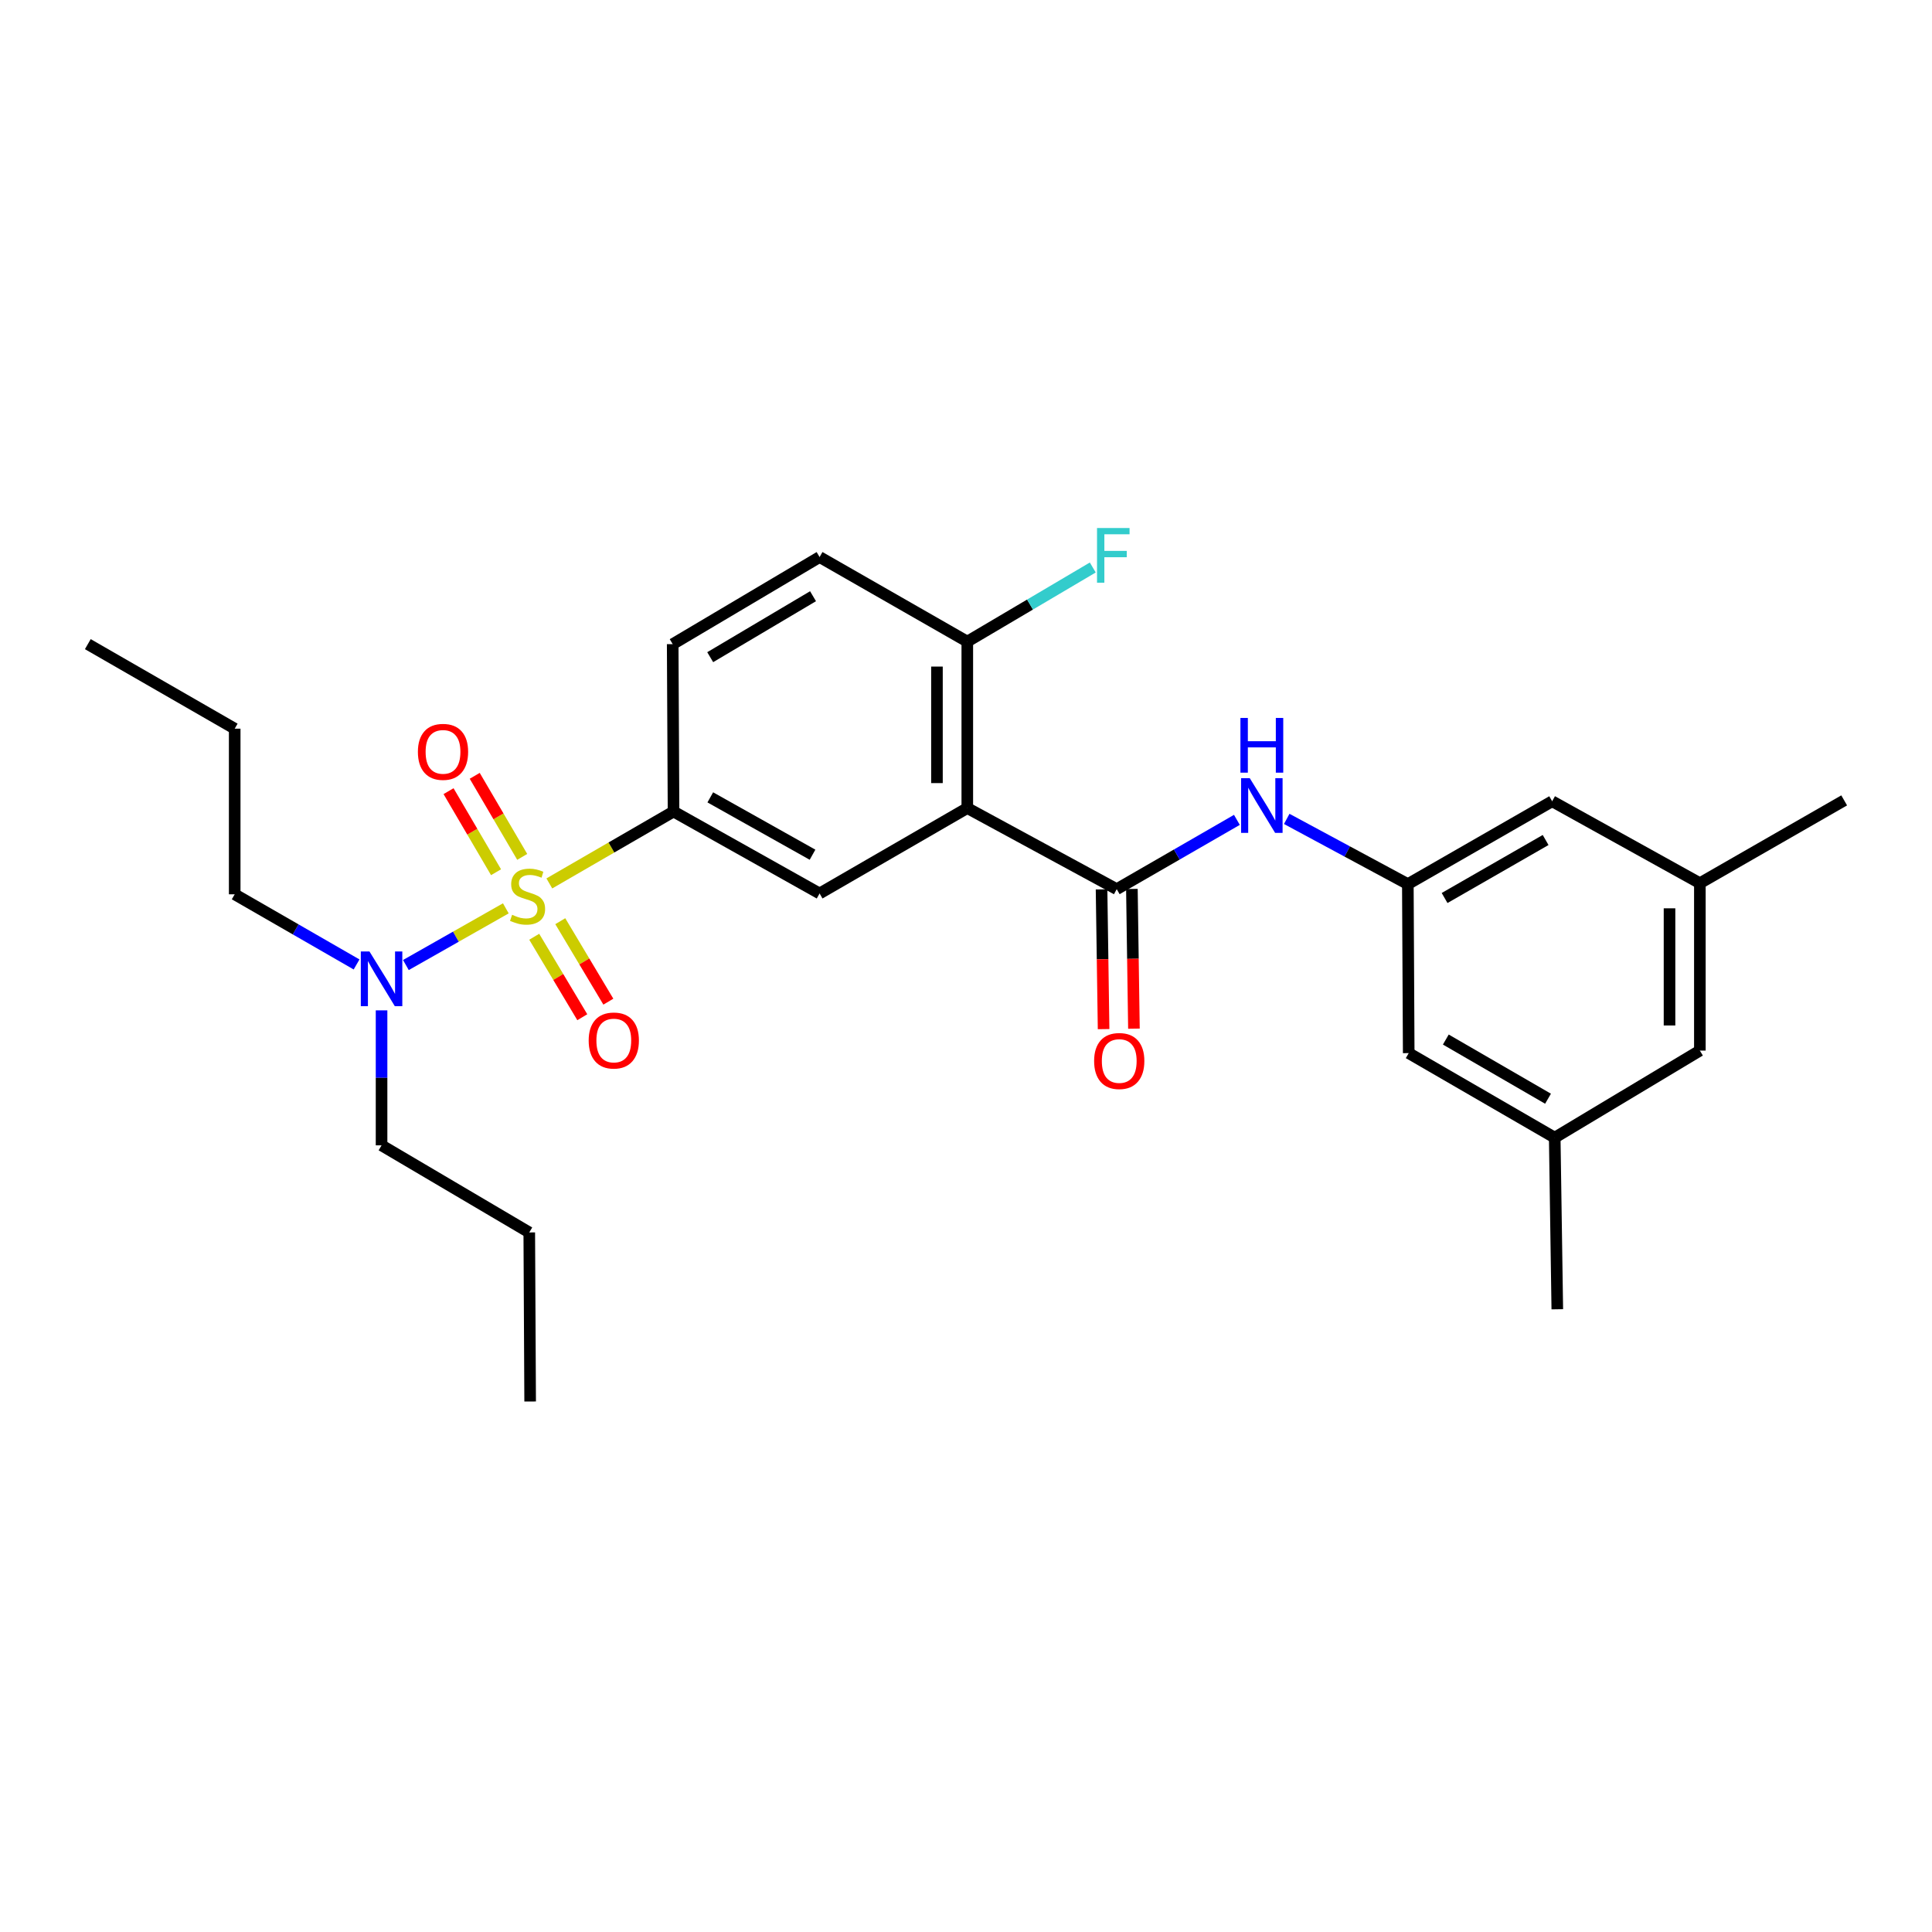 <?xml version='1.0' encoding='iso-8859-1'?>
<svg version='1.1' baseProfile='full'
              xmlns='http://www.w3.org/2000/svg'
                      xmlns:rdkit='http://www.rdkit.org/xml'
                      xmlns:xlink='http://www.w3.org/1999/xlink'
                  xml:space='preserve'
width='1000px' height='1000px' viewBox='0 0 1000 1000'>
<!-- END OF HEADER -->
<rect style='opacity:1.0;fill:#FFFFFF;stroke:none' width='1000' height='1000' x='0' y='0'> </rect>
<path class='bond-2' d='M 284.33,457.259 L 316.476,438.652' style='fill:none;fill-rule:evenodd;stroke:#CCCC00;stroke-width:6px;stroke-linecap:butt;stroke-linejoin:miter;stroke-opacity:1' />
<path class='bond-2' d='M 316.476,438.652 L 348.622,420.045' style='fill:none;fill-rule:evenodd;stroke:#000000;stroke-width:6px;stroke-linecap:butt;stroke-linejoin:miter;stroke-opacity:1' />
<path class='bond-5' d='M 261.815,470.16 L 235.95,484.833' style='fill:none;fill-rule:evenodd;stroke:#CCCC00;stroke-width:6px;stroke-linecap:butt;stroke-linejoin:miter;stroke-opacity:1' />
<path class='bond-5' d='M 235.95,484.833 L 210.085,499.505' style='fill:none;fill-rule:evenodd;stroke:#0000FF;stroke-width:6px;stroke-linecap:butt;stroke-linejoin:miter;stroke-opacity:1' />
<path class='bond-6' d='M 276.515,484.861 L 288.957,505.687' style='fill:none;fill-rule:evenodd;stroke:#CCCC00;stroke-width:6px;stroke-linecap:butt;stroke-linejoin:miter;stroke-opacity:1' />
<path class='bond-6' d='M 288.957,505.687 L 301.399,526.514' style='fill:none;fill-rule:evenodd;stroke:#FF0000;stroke-width:6px;stroke-linecap:butt;stroke-linejoin:miter;stroke-opacity:1' />
<path class='bond-6' d='M 289.998,476.806 L 302.44,497.632' style='fill:none;fill-rule:evenodd;stroke:#CCCC00;stroke-width:6px;stroke-linecap:butt;stroke-linejoin:miter;stroke-opacity:1' />
<path class='bond-6' d='M 302.44,497.632 L 314.882,518.459' style='fill:none;fill-rule:evenodd;stroke:#FF0000;stroke-width:6px;stroke-linecap:butt;stroke-linejoin:miter;stroke-opacity:1' />
<path class='bond-7' d='M 270.302,443.523 L 258.009,422.542' style='fill:none;fill-rule:evenodd;stroke:#CCCC00;stroke-width:6px;stroke-linecap:butt;stroke-linejoin:miter;stroke-opacity:1' />
<path class='bond-7' d='M 258.009,422.542 L 245.716,401.561' style='fill:none;fill-rule:evenodd;stroke:#FF0000;stroke-width:6px;stroke-linecap:butt;stroke-linejoin:miter;stroke-opacity:1' />
<path class='bond-7' d='M 256.751,451.463 L 244.458,430.482' style='fill:none;fill-rule:evenodd;stroke:#CCCC00;stroke-width:6px;stroke-linecap:butt;stroke-linejoin:miter;stroke-opacity:1' />
<path class='bond-7' d='M 244.458,430.482 L 232.165,409.501' style='fill:none;fill-rule:evenodd;stroke:#FF0000;stroke-width:6px;stroke-linecap:butt;stroke-linejoin:miter;stroke-opacity:1' />
<path class='bond-0' d='M 500.672,418.257 L 424.219,462.46' style='fill:none;fill-rule:evenodd;stroke:#000000;stroke-width:6px;stroke-linecap:butt;stroke-linejoin:miter;stroke-opacity:1' />
<path class='bond-1' d='M 500.672,418.257 L 578.015,460.226' style='fill:none;fill-rule:evenodd;stroke:#000000;stroke-width:6px;stroke-linecap:butt;stroke-linejoin:miter;stroke-opacity:1' />
<path class='bond-27' d='M 500.672,418.257 L 500.672,332.092' style='fill:none;fill-rule:evenodd;stroke:#000000;stroke-width:6px;stroke-linecap:butt;stroke-linejoin:miter;stroke-opacity:1' />
<path class='bond-27' d='M 484.966,405.332 L 484.966,345.017' style='fill:none;fill-rule:evenodd;stroke:#000000;stroke-width:6px;stroke-linecap:butt;stroke-linejoin:miter;stroke-opacity:1' />
<path class='bond-4' d='M 578.015,460.226 L 609.115,442.295' style='fill:none;fill-rule:evenodd;stroke:#000000;stroke-width:6px;stroke-linecap:butt;stroke-linejoin:miter;stroke-opacity:1' />
<path class='bond-4' d='M 609.115,442.295 L 640.216,424.363' style='fill:none;fill-rule:evenodd;stroke:#0000FF;stroke-width:6px;stroke-linecap:butt;stroke-linejoin:miter;stroke-opacity:1' />
<path class='bond-10' d='M 570.162,460.341 L 570.692,496.505' style='fill:none;fill-rule:evenodd;stroke:#000000;stroke-width:6px;stroke-linecap:butt;stroke-linejoin:miter;stroke-opacity:1' />
<path class='bond-10' d='M 570.692,496.505 L 571.221,532.668' style='fill:none;fill-rule:evenodd;stroke:#FF0000;stroke-width:6px;stroke-linecap:butt;stroke-linejoin:miter;stroke-opacity:1' />
<path class='bond-10' d='M 585.867,460.111 L 586.396,496.275' style='fill:none;fill-rule:evenodd;stroke:#000000;stroke-width:6px;stroke-linecap:butt;stroke-linejoin:miter;stroke-opacity:1' />
<path class='bond-10' d='M 586.396,496.275 L 586.925,532.438' style='fill:none;fill-rule:evenodd;stroke:#FF0000;stroke-width:6px;stroke-linecap:butt;stroke-linejoin:miter;stroke-opacity:1' />
<path class='bond-3' d='M 348.622,420.045 L 424.219,462.46' style='fill:none;fill-rule:evenodd;stroke:#000000;stroke-width:6px;stroke-linecap:butt;stroke-linejoin:miter;stroke-opacity:1' />
<path class='bond-3' d='M 367.646,412.71 L 420.564,442.4' style='fill:none;fill-rule:evenodd;stroke:#000000;stroke-width:6px;stroke-linecap:butt;stroke-linejoin:miter;stroke-opacity:1' />
<path class='bond-11' d='M 348.622,420.045 L 348.185,333.41' style='fill:none;fill-rule:evenodd;stroke:#000000;stroke-width:6px;stroke-linecap:butt;stroke-linejoin:miter;stroke-opacity:1' />
<path class='bond-8' d='M 666.009,423.861 L 697.352,440.739' style='fill:none;fill-rule:evenodd;stroke:#0000FF;stroke-width:6px;stroke-linecap:butt;stroke-linejoin:miter;stroke-opacity:1' />
<path class='bond-8' d='M 697.352,440.739 L 728.695,457.617' style='fill:none;fill-rule:evenodd;stroke:#000000;stroke-width:6px;stroke-linecap:butt;stroke-linejoin:miter;stroke-opacity:1' />
<path class='bond-19' d='M 184.563,499.201 L 153.022,481.044' style='fill:none;fill-rule:evenodd;stroke:#0000FF;stroke-width:6px;stroke-linecap:butt;stroke-linejoin:miter;stroke-opacity:1' />
<path class='bond-19' d='M 153.022,481.044 L 121.48,462.887' style='fill:none;fill-rule:evenodd;stroke:#000000;stroke-width:6px;stroke-linecap:butt;stroke-linejoin:miter;stroke-opacity:1' />
<path class='bond-20' d='M 197.496,522.96 L 197.496,557.894' style='fill:none;fill-rule:evenodd;stroke:#0000FF;stroke-width:6px;stroke-linecap:butt;stroke-linejoin:miter;stroke-opacity:1' />
<path class='bond-20' d='M 197.496,557.894 L 197.496,592.827' style='fill:none;fill-rule:evenodd;stroke:#000000;stroke-width:6px;stroke-linecap:butt;stroke-linejoin:miter;stroke-opacity:1' />
<path class='bond-15' d='M 728.695,457.617 L 803.394,414.732' style='fill:none;fill-rule:evenodd;stroke:#000000;stroke-width:6px;stroke-linecap:butt;stroke-linejoin:miter;stroke-opacity:1' />
<path class='bond-15' d='M 747.72,464.805 L 800.009,434.785' style='fill:none;fill-rule:evenodd;stroke:#000000;stroke-width:6px;stroke-linecap:butt;stroke-linejoin:miter;stroke-opacity:1' />
<path class='bond-16' d='M 728.695,457.617 L 729.149,545.099' style='fill:none;fill-rule:evenodd;stroke:#000000;stroke-width:6px;stroke-linecap:butt;stroke-linejoin:miter;stroke-opacity:1' />
<path class='bond-9' d='M 500.672,332.092 L 424.219,288.325' style='fill:none;fill-rule:evenodd;stroke:#000000;stroke-width:6px;stroke-linecap:butt;stroke-linejoin:miter;stroke-opacity:1' />
<path class='bond-18' d='M 500.672,332.092 L 533.146,312.912' style='fill:none;fill-rule:evenodd;stroke:#000000;stroke-width:6px;stroke-linecap:butt;stroke-linejoin:miter;stroke-opacity:1' />
<path class='bond-18' d='M 533.146,312.912 L 565.621,293.731' style='fill:none;fill-rule:evenodd;stroke:#33CCCC;stroke-width:6px;stroke-linecap:butt;stroke-linejoin:miter;stroke-opacity:1' />
<path class='bond-12' d='M 348.185,333.41 L 424.219,288.325' style='fill:none;fill-rule:evenodd;stroke:#000000;stroke-width:6px;stroke-linecap:butt;stroke-linejoin:miter;stroke-opacity:1' />
<path class='bond-12' d='M 367.601,340.157 L 420.825,308.598' style='fill:none;fill-rule:evenodd;stroke:#000000;stroke-width:6px;stroke-linecap:butt;stroke-linejoin:miter;stroke-opacity:1' />
<path class='bond-13' d='M 804.72,588.849 L 729.149,545.099' style='fill:none;fill-rule:evenodd;stroke:#000000;stroke-width:6px;stroke-linecap:butt;stroke-linejoin:miter;stroke-opacity:1' />
<path class='bond-13' d='M 801.253,568.694 L 748.353,538.069' style='fill:none;fill-rule:evenodd;stroke:#000000;stroke-width:6px;stroke-linecap:butt;stroke-linejoin:miter;stroke-opacity:1' />
<path class='bond-17' d='M 804.72,588.849 L 879.847,543.781' style='fill:none;fill-rule:evenodd;stroke:#000000;stroke-width:6px;stroke-linecap:butt;stroke-linejoin:miter;stroke-opacity:1' />
<path class='bond-21' d='M 804.72,588.849 L 806.055,677.674' style='fill:none;fill-rule:evenodd;stroke:#000000;stroke-width:6px;stroke-linecap:butt;stroke-linejoin:miter;stroke-opacity:1' />
<path class='bond-14' d='M 879.847,457.146 L 803.394,414.732' style='fill:none;fill-rule:evenodd;stroke:#000000;stroke-width:6px;stroke-linecap:butt;stroke-linejoin:miter;stroke-opacity:1' />
<path class='bond-22' d='M 879.847,457.146 L 954.545,414.278' style='fill:none;fill-rule:evenodd;stroke:#000000;stroke-width:6px;stroke-linecap:butt;stroke-linejoin:miter;stroke-opacity:1' />
<path class='bond-28' d='M 879.847,457.146 L 879.847,543.781' style='fill:none;fill-rule:evenodd;stroke:#000000;stroke-width:6px;stroke-linecap:butt;stroke-linejoin:miter;stroke-opacity:1' />
<path class='bond-28' d='M 864.141,470.141 L 864.141,530.786' style='fill:none;fill-rule:evenodd;stroke:#000000;stroke-width:6px;stroke-linecap:butt;stroke-linejoin:miter;stroke-opacity:1' />
<path class='bond-23' d='M 121.48,462.887 L 121.48,377.16' style='fill:none;fill-rule:evenodd;stroke:#000000;stroke-width:6px;stroke-linecap:butt;stroke-linejoin:miter;stroke-opacity:1' />
<path class='bond-24' d='M 197.496,592.827 L 273.949,637.912' style='fill:none;fill-rule:evenodd;stroke:#000000;stroke-width:6px;stroke-linecap:butt;stroke-linejoin:miter;stroke-opacity:1' />
<path class='bond-25' d='M 121.48,377.16 L 45.455,333.41' style='fill:none;fill-rule:evenodd;stroke:#000000;stroke-width:6px;stroke-linecap:butt;stroke-linejoin:miter;stroke-opacity:1' />
<path class='bond-26' d='M 273.949,637.912 L 274.403,725.411' style='fill:none;fill-rule:evenodd;stroke:#000000;stroke-width:6px;stroke-linecap:butt;stroke-linejoin:miter;stroke-opacity:1' />
<path  class='atom-0' d='M 265.068 473.497
Q 265.388 473.617, 266.708 474.177
Q 268.028 474.737, 269.468 475.097
Q 270.948 475.417, 272.388 475.417
Q 275.068 475.417, 276.628 474.137
Q 278.188 472.817, 278.188 470.537
Q 278.188 468.977, 277.388 468.017
Q 276.628 467.057, 275.428 466.537
Q 274.228 466.017, 272.228 465.417
Q 269.708 464.657, 268.188 463.937
Q 266.708 463.217, 265.628 461.697
Q 264.588 460.177, 264.588 457.617
Q 264.588 454.057, 266.988 451.857
Q 269.428 449.657, 274.228 449.657
Q 277.508 449.657, 281.228 451.217
L 280.308 454.297
Q 276.908 452.897, 274.348 452.897
Q 271.588 452.897, 270.068 454.057
Q 268.548 455.177, 268.588 457.137
Q 268.588 458.657, 269.348 459.577
Q 270.148 460.497, 271.268 461.017
Q 272.428 461.537, 274.348 462.137
Q 276.908 462.937, 278.428 463.737
Q 279.948 464.537, 281.028 466.177
Q 282.148 467.777, 282.148 470.537
Q 282.148 474.457, 279.508 476.577
Q 276.908 478.657, 272.548 478.657
Q 270.028 478.657, 268.108 478.097
Q 266.228 477.577, 263.988 476.657
L 265.068 473.497
' fill='#CCCC00'/>
<path  class='atom-5' d='M 646.864 402.762
L 656.144 417.762
Q 657.064 419.242, 658.544 421.922
Q 660.024 424.602, 660.104 424.762
L 660.104 402.762
L 663.864 402.762
L 663.864 431.082
L 659.984 431.082
L 650.024 414.682
Q 648.864 412.762, 647.624 410.562
Q 646.424 408.362, 646.064 407.682
L 646.064 431.082
L 642.384 431.082
L 642.384 402.762
L 646.864 402.762
' fill='#0000FF'/>
<path  class='atom-5' d='M 642.044 371.61
L 645.884 371.61
L 645.884 383.65
L 660.364 383.65
L 660.364 371.61
L 664.204 371.61
L 664.204 399.93
L 660.364 399.93
L 660.364 386.85
L 645.884 386.85
L 645.884 399.93
L 642.044 399.93
L 642.044 371.61
' fill='#0000FF'/>
<path  class='atom-6' d='M 191.236 492.486
L 200.516 507.486
Q 201.436 508.966, 202.916 511.646
Q 204.396 514.326, 204.476 514.486
L 204.476 492.486
L 208.236 492.486
L 208.236 520.806
L 204.356 520.806
L 194.396 504.406
Q 193.236 502.486, 191.996 500.286
Q 190.796 498.086, 190.436 497.406
L 190.436 520.806
L 186.756 520.806
L 186.756 492.486
L 191.236 492.486
' fill='#0000FF'/>
<path  class='atom-7' d='M 304.698 538.565
Q 304.698 531.765, 308.058 527.965
Q 311.418 524.165, 317.698 524.165
Q 323.978 524.165, 327.338 527.965
Q 330.698 531.765, 330.698 538.565
Q 330.698 545.445, 327.298 549.365
Q 323.898 553.245, 317.698 553.245
Q 311.458 553.245, 308.058 549.365
Q 304.698 545.485, 304.698 538.565
M 317.698 550.045
Q 322.018 550.045, 324.338 547.165
Q 326.698 544.245, 326.698 538.565
Q 326.698 533.005, 324.338 530.205
Q 322.018 527.365, 317.698 527.365
Q 313.378 527.365, 311.018 530.165
Q 308.698 532.965, 308.698 538.565
Q 308.698 544.285, 311.018 547.165
Q 313.378 550.045, 317.698 550.045
' fill='#FF0000'/>
<path  class='atom-8' d='M 216.301 389.159
Q 216.301 382.359, 219.661 378.559
Q 223.021 374.759, 229.301 374.759
Q 235.581 374.759, 238.941 378.559
Q 242.301 382.359, 242.301 389.159
Q 242.301 396.039, 238.901 399.959
Q 235.501 403.839, 229.301 403.839
Q 223.061 403.839, 219.661 399.959
Q 216.301 396.079, 216.301 389.159
M 229.301 400.639
Q 233.621 400.639, 235.941 397.759
Q 238.301 394.839, 238.301 389.159
Q 238.301 383.599, 235.941 380.799
Q 233.621 377.959, 229.301 377.959
Q 224.981 377.959, 222.621 380.759
Q 220.301 383.559, 220.301 389.159
Q 220.301 394.879, 222.621 397.759
Q 224.981 400.639, 229.301 400.639
' fill='#FF0000'/>
<path  class='atom-11' d='M 566.315 549.175
Q 566.315 542.375, 569.675 538.575
Q 573.035 534.775, 579.315 534.775
Q 585.595 534.775, 588.955 538.575
Q 592.315 542.375, 592.315 549.175
Q 592.315 556.055, 588.915 559.975
Q 585.515 563.855, 579.315 563.855
Q 573.075 563.855, 569.675 559.975
Q 566.315 556.095, 566.315 549.175
M 579.315 560.655
Q 583.635 560.655, 585.955 557.775
Q 588.315 554.855, 588.315 549.175
Q 588.315 543.615, 585.955 540.815
Q 583.635 537.975, 579.315 537.975
Q 574.995 537.975, 572.635 540.775
Q 570.315 543.575, 570.315 549.175
Q 570.315 554.895, 572.635 557.775
Q 574.995 560.655, 579.315 560.655
' fill='#FF0000'/>
<path  class='atom-19' d='M 567.815 273.302
L 584.655 273.302
L 584.655 276.542
L 571.615 276.542
L 571.615 285.142
L 583.215 285.142
L 583.215 288.422
L 571.615 288.422
L 571.615 301.622
L 567.815 301.622
L 567.815 273.302
' fill='#33CCCC'/>
</svg>
